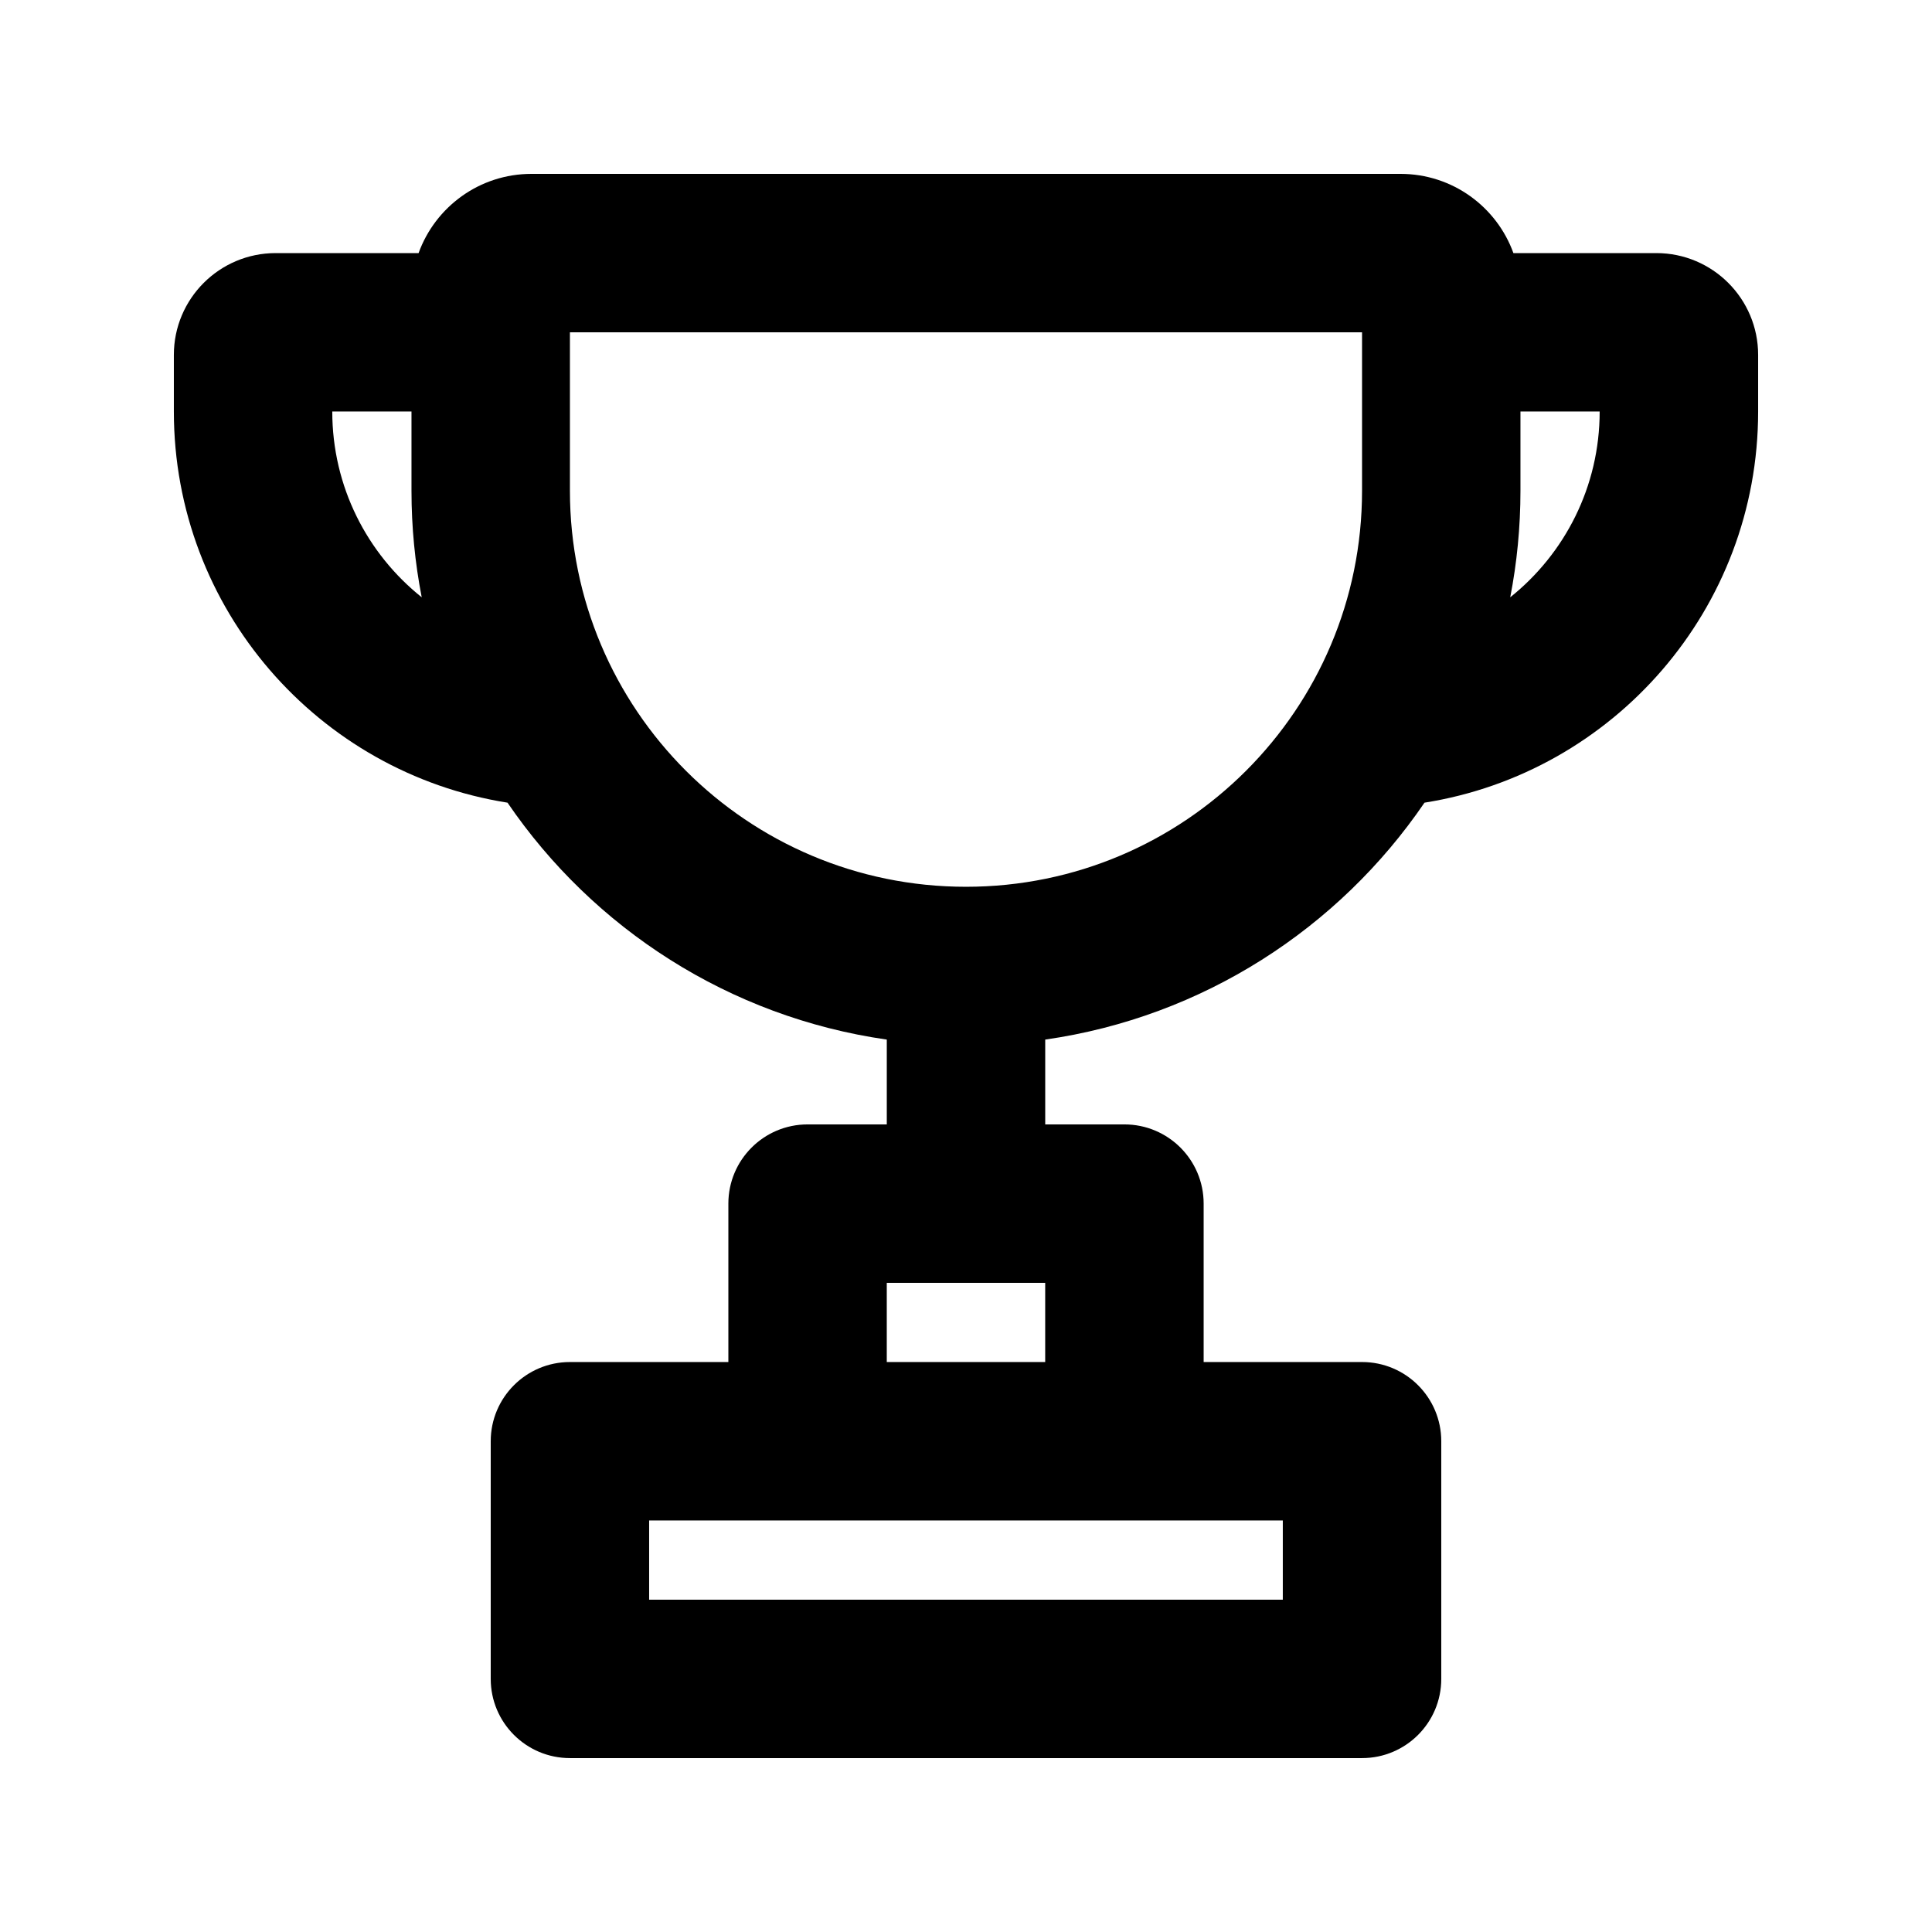 <?xml version="1.0" encoding="UTF-8"?>
<!-- Uploaded to: SVG Repo, www.svgrepo.com, Generator: SVG Repo Mixer Tools -->
<svg fill="#000000" width="800px" height="800px" version="1.1" viewBox="144 144 512 512" xmlns="http://www.w3.org/2000/svg">
 <path d="m284.84 190.08c-13.766 0-25.488 8.75-29.91 20.992h-37.867c-14.906 0-26.988 12.082-26.988 26.988v14.996c0 52.34 38.312 95.734 88.422 103.66 22.715 33.324 58.785 56.816 100.51 62.785v22.48h-20.992c-11.594 0-20.992 9.395-20.992 20.992v41.98h-41.984c-11.594 0-20.992 9.398-20.992 20.992v62.977c0 11.594 9.398 20.992 20.992 20.992h209.92c11.598 0 20.992-9.398 20.992-20.992v-62.977c0-11.594-9.395-20.992-20.992-20.992h-41.98v-41.98c0-11.598-9.398-20.992-20.992-20.992h-20.992v-22.48c41.719-5.969 77.789-29.461 100.51-62.785 50.109-7.93 88.418-51.324 88.418-103.66v-14.996c0-14.906-12.082-26.988-26.988-26.988h-37.867c-4.418-12.242-16.141-20.992-29.906-20.992zm31.188 356.86v20.992h167.93v-20.992zm104.96-41.984v-20.992h-41.984v20.992zm-20.992-125.95c57.965 0 104.96-46.992 104.96-104.96v-41.984h-209.92v41.984c0 57.969 46.992 104.96 104.96 104.96zm-167.94-125.95h20.992v20.992c0 9.66 0.93 19.102 2.711 28.242-14.449-11.543-23.703-29.309-23.703-49.234zm314.88 0v20.992c0 9.66-0.93 19.102-2.711 28.242 14.449-11.543 23.703-29.309 23.703-49.234z" fill-rule="evenodd"/>
</svg>
